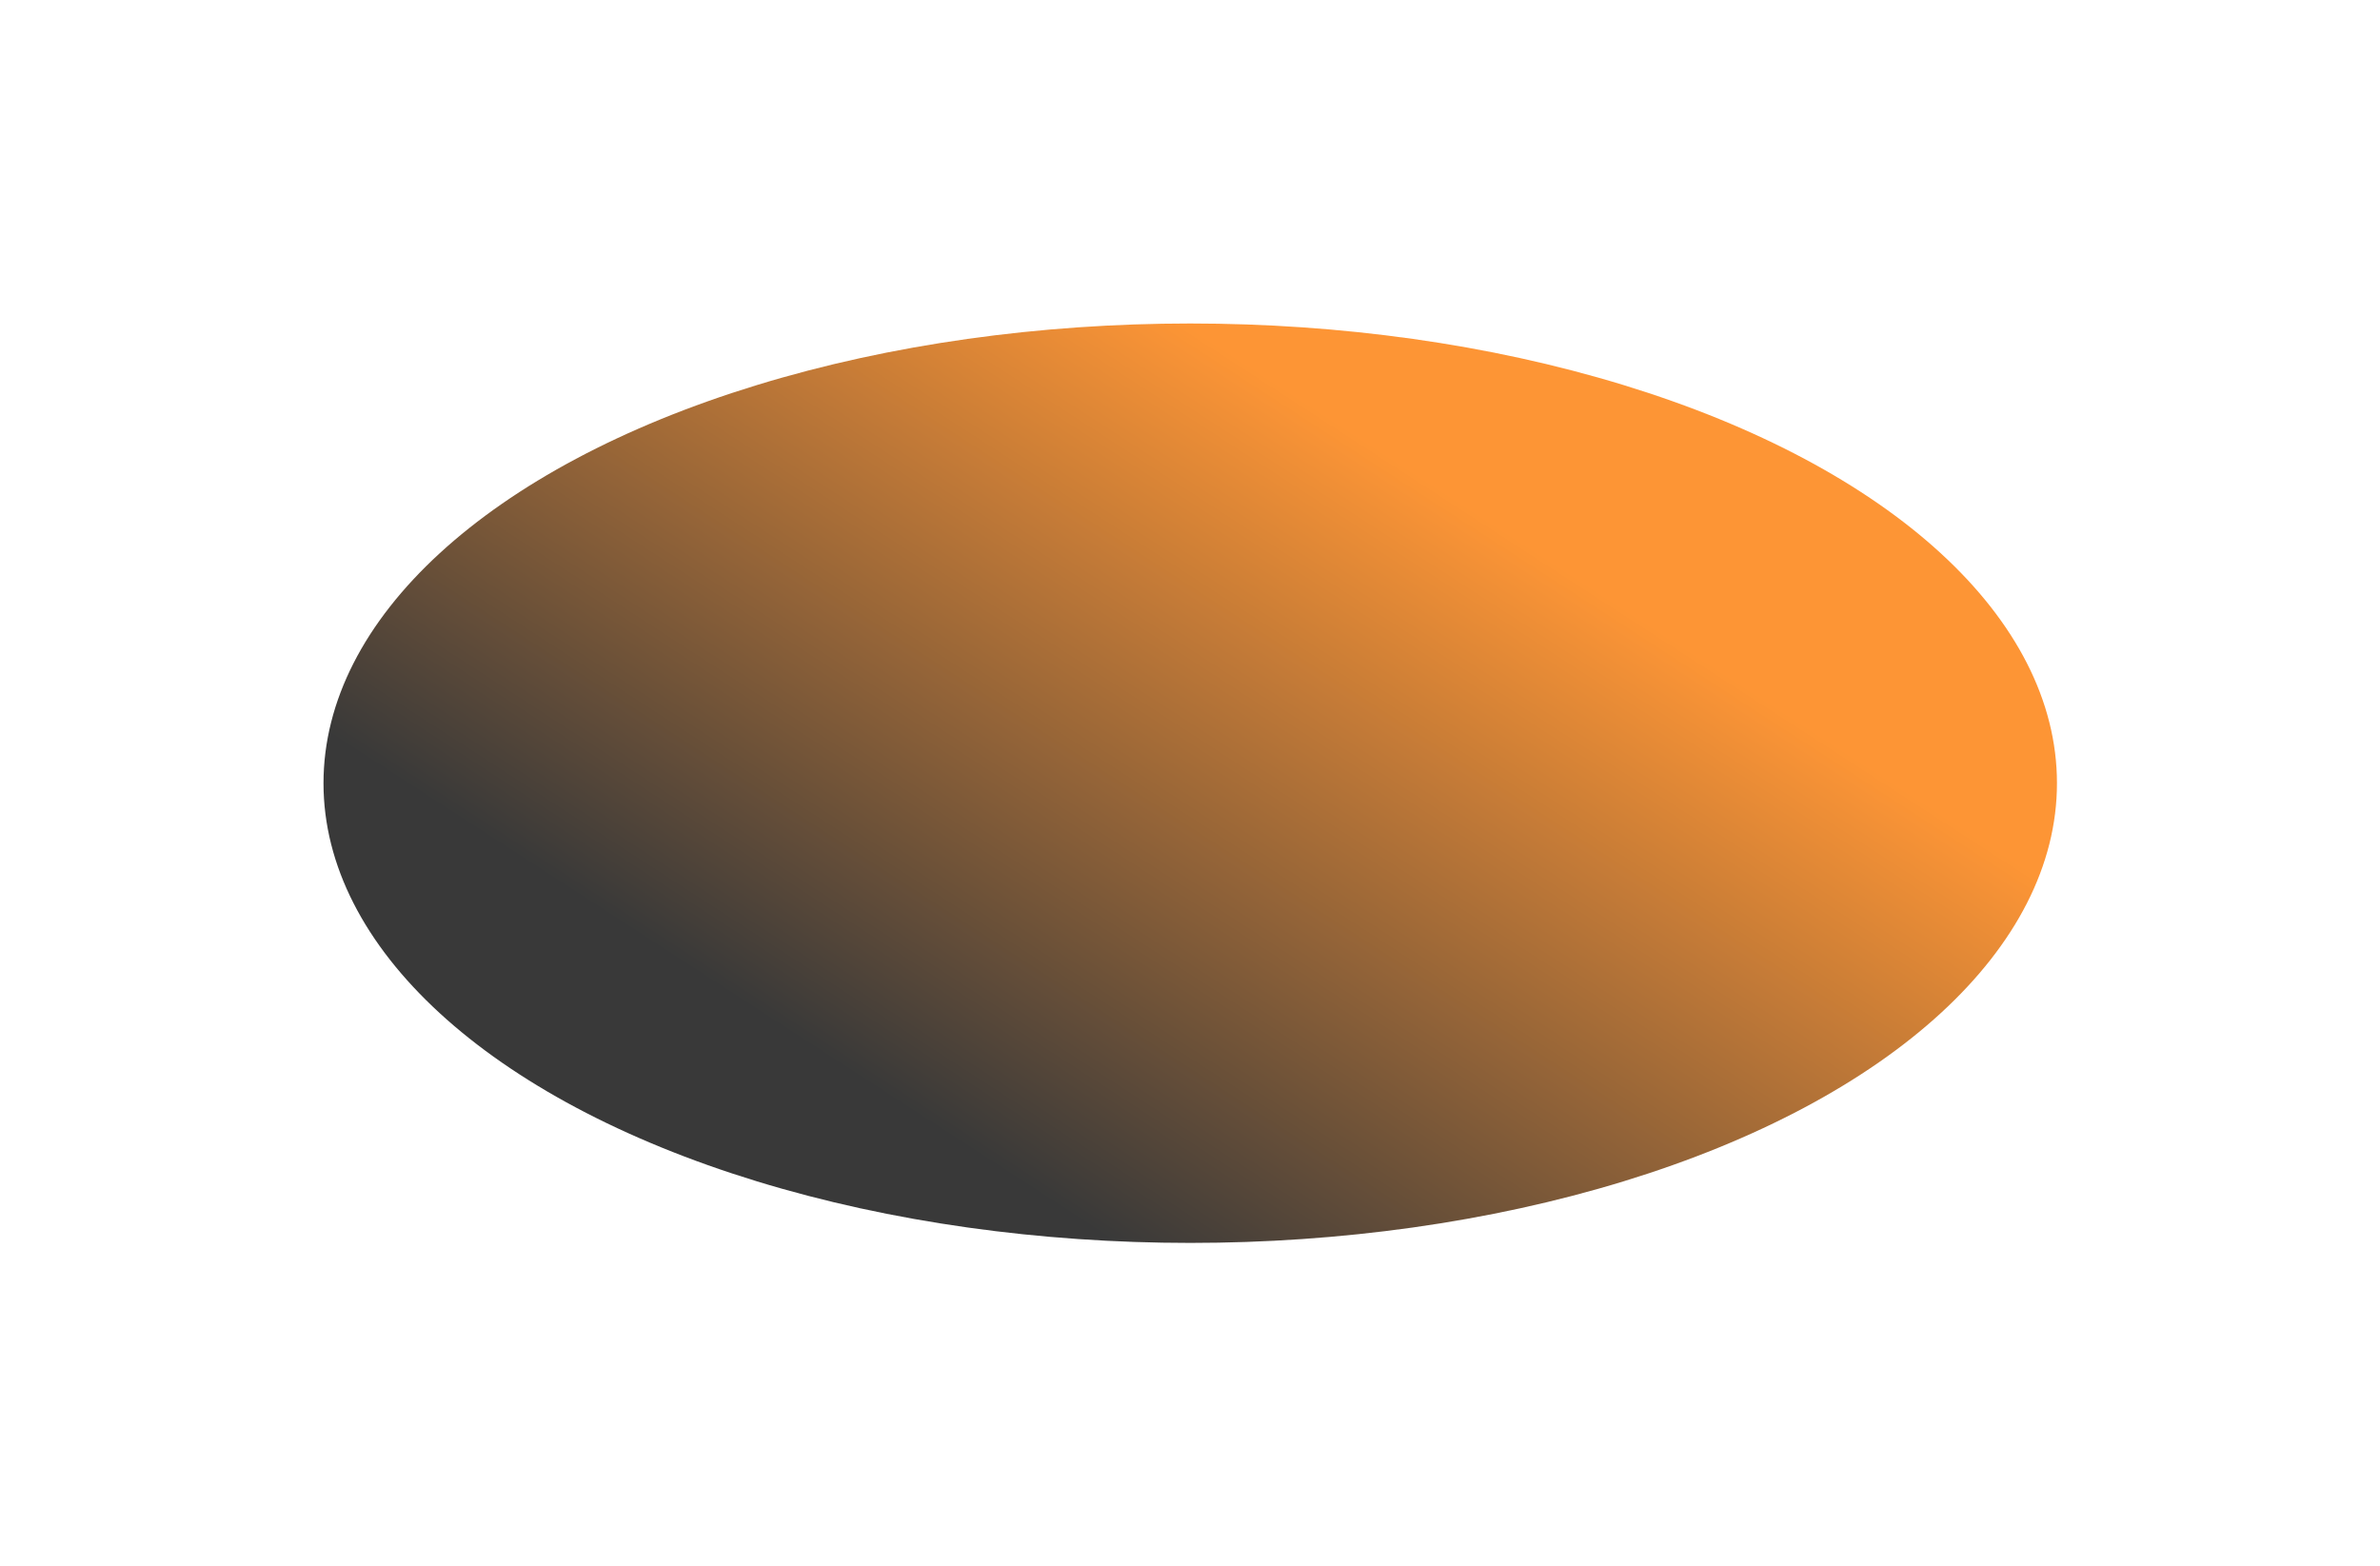 <?xml version="1.0" encoding="utf-8"?>
<svg xmlns="http://www.w3.org/2000/svg" fill="none" height="100%" overflow="visible" preserveAspectRatio="none" style="display: block;" viewBox="0 0 2266 1491" width="100%">
<g filter="url(#filter0_f_0_2723)" id="Circle-3">
<ellipse cx="1133.22" cy="745.705" fill="url(#paint0_linear_0_2723)" fill-opacity="0.8" rx="825.217" ry="437.705"/>
</g>
<defs>
<filter color-interpolation-filters="sRGB" filterUnits="userSpaceOnUse" height="1489.61" id="filter0_f_0_2723" width="2264.64" x="0.898" y="0.898">
<feFlood flood-opacity="0" result="BackgroundImageFix"/>
<feBlend in="SourceGraphic" in2="BackgroundImageFix" mode="normal" result="shape"/>
<feGaussianBlur result="effect1_foregroundBlur_0_2723" stdDeviation="153.551"/>
</filter>
<linearGradient gradientUnits="userSpaceOnUse" id="paint0_linear_0_2723" x1="1271.19" x2="1822.69" y1="1607.56" y2="755.884">
<stop offset="0.24" stop-color="#080808"/>
<stop offset="1" stop-color="#FD7B03"/>
</linearGradient>
</defs>
</svg>